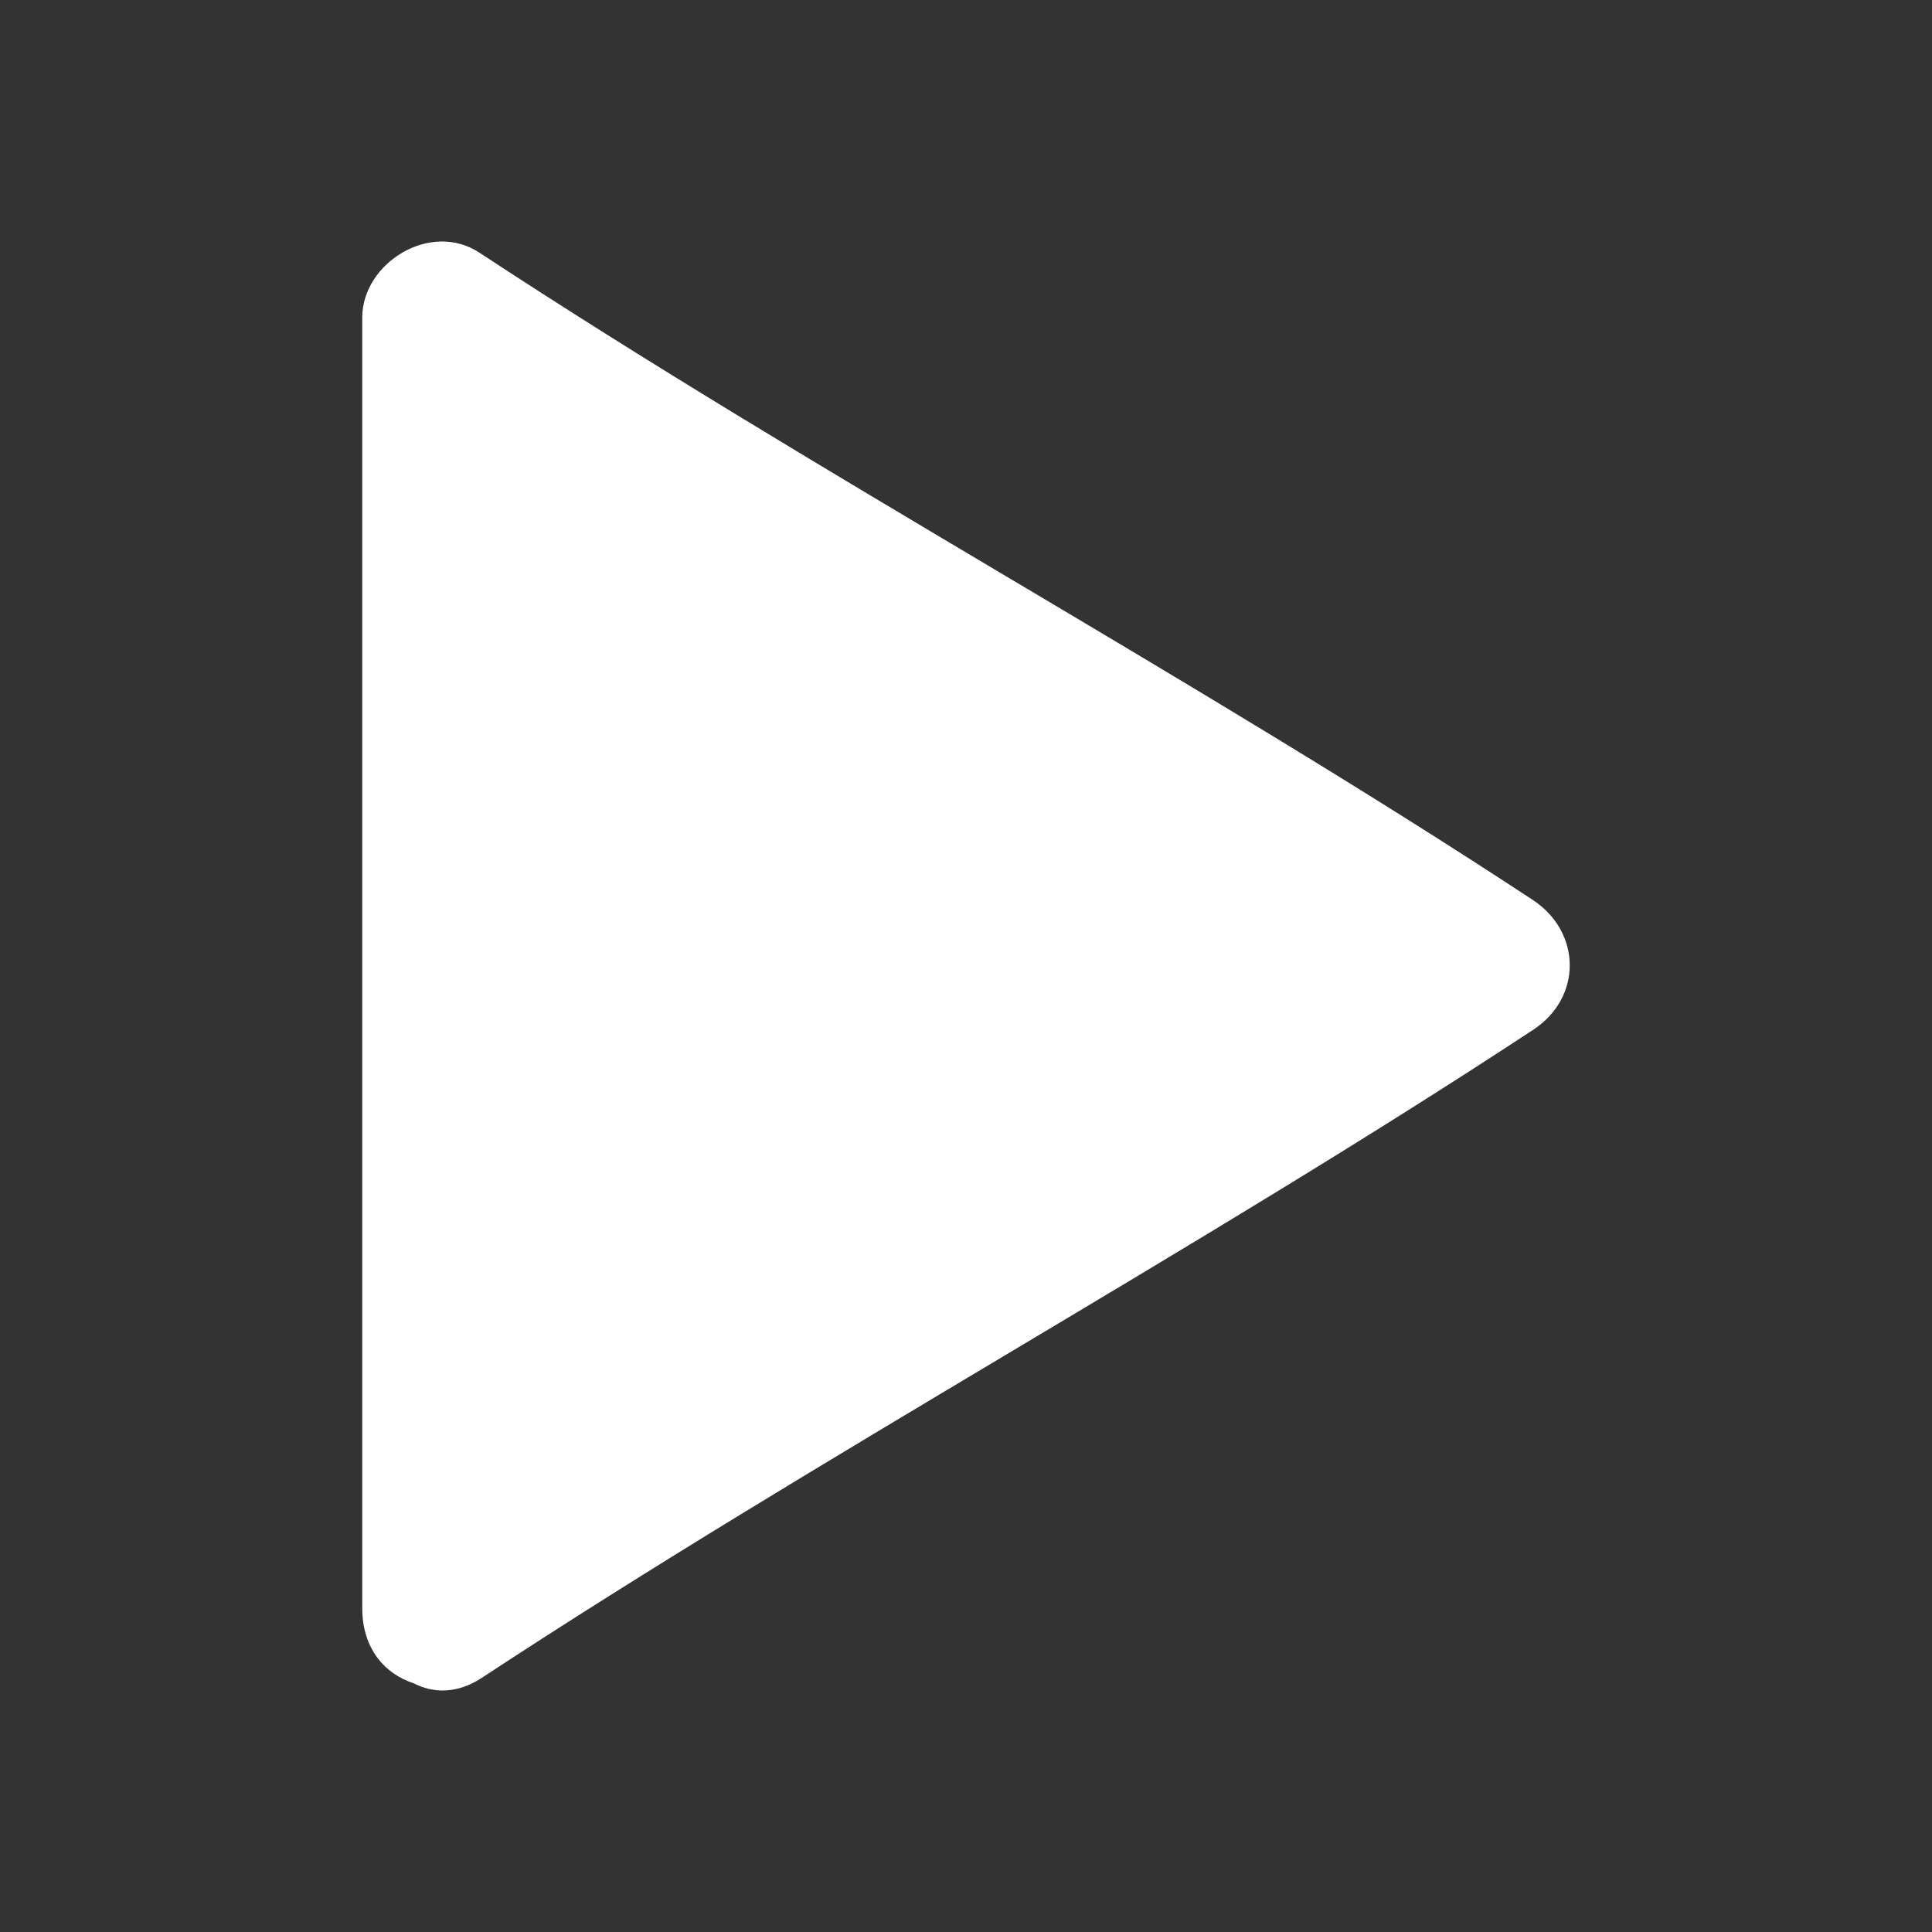 <svg viewBox="0 0 1024 1024" xmlns="http://www.w3.org/2000/svg" fill="#fff">
    <rect x="0" y="0" width="1024" height="1024" fill="#333333" stroke="none"/>
    <path
        d="M192 168.282C192 139.43 228.083 116.844 254.036 133.881 431.802 250.791 634.619 360.017 812.319 476.927 838.339 494.03 838.67 528.691 812.65 545.794 634.884 662.703 433.259 772.337 255.426 889.247 242.384 897.863 229.606 897.537 219.277 892.184 204.315 887.354 192 874.168 192 852.366L192 168.282Z">
    </path>
</svg>